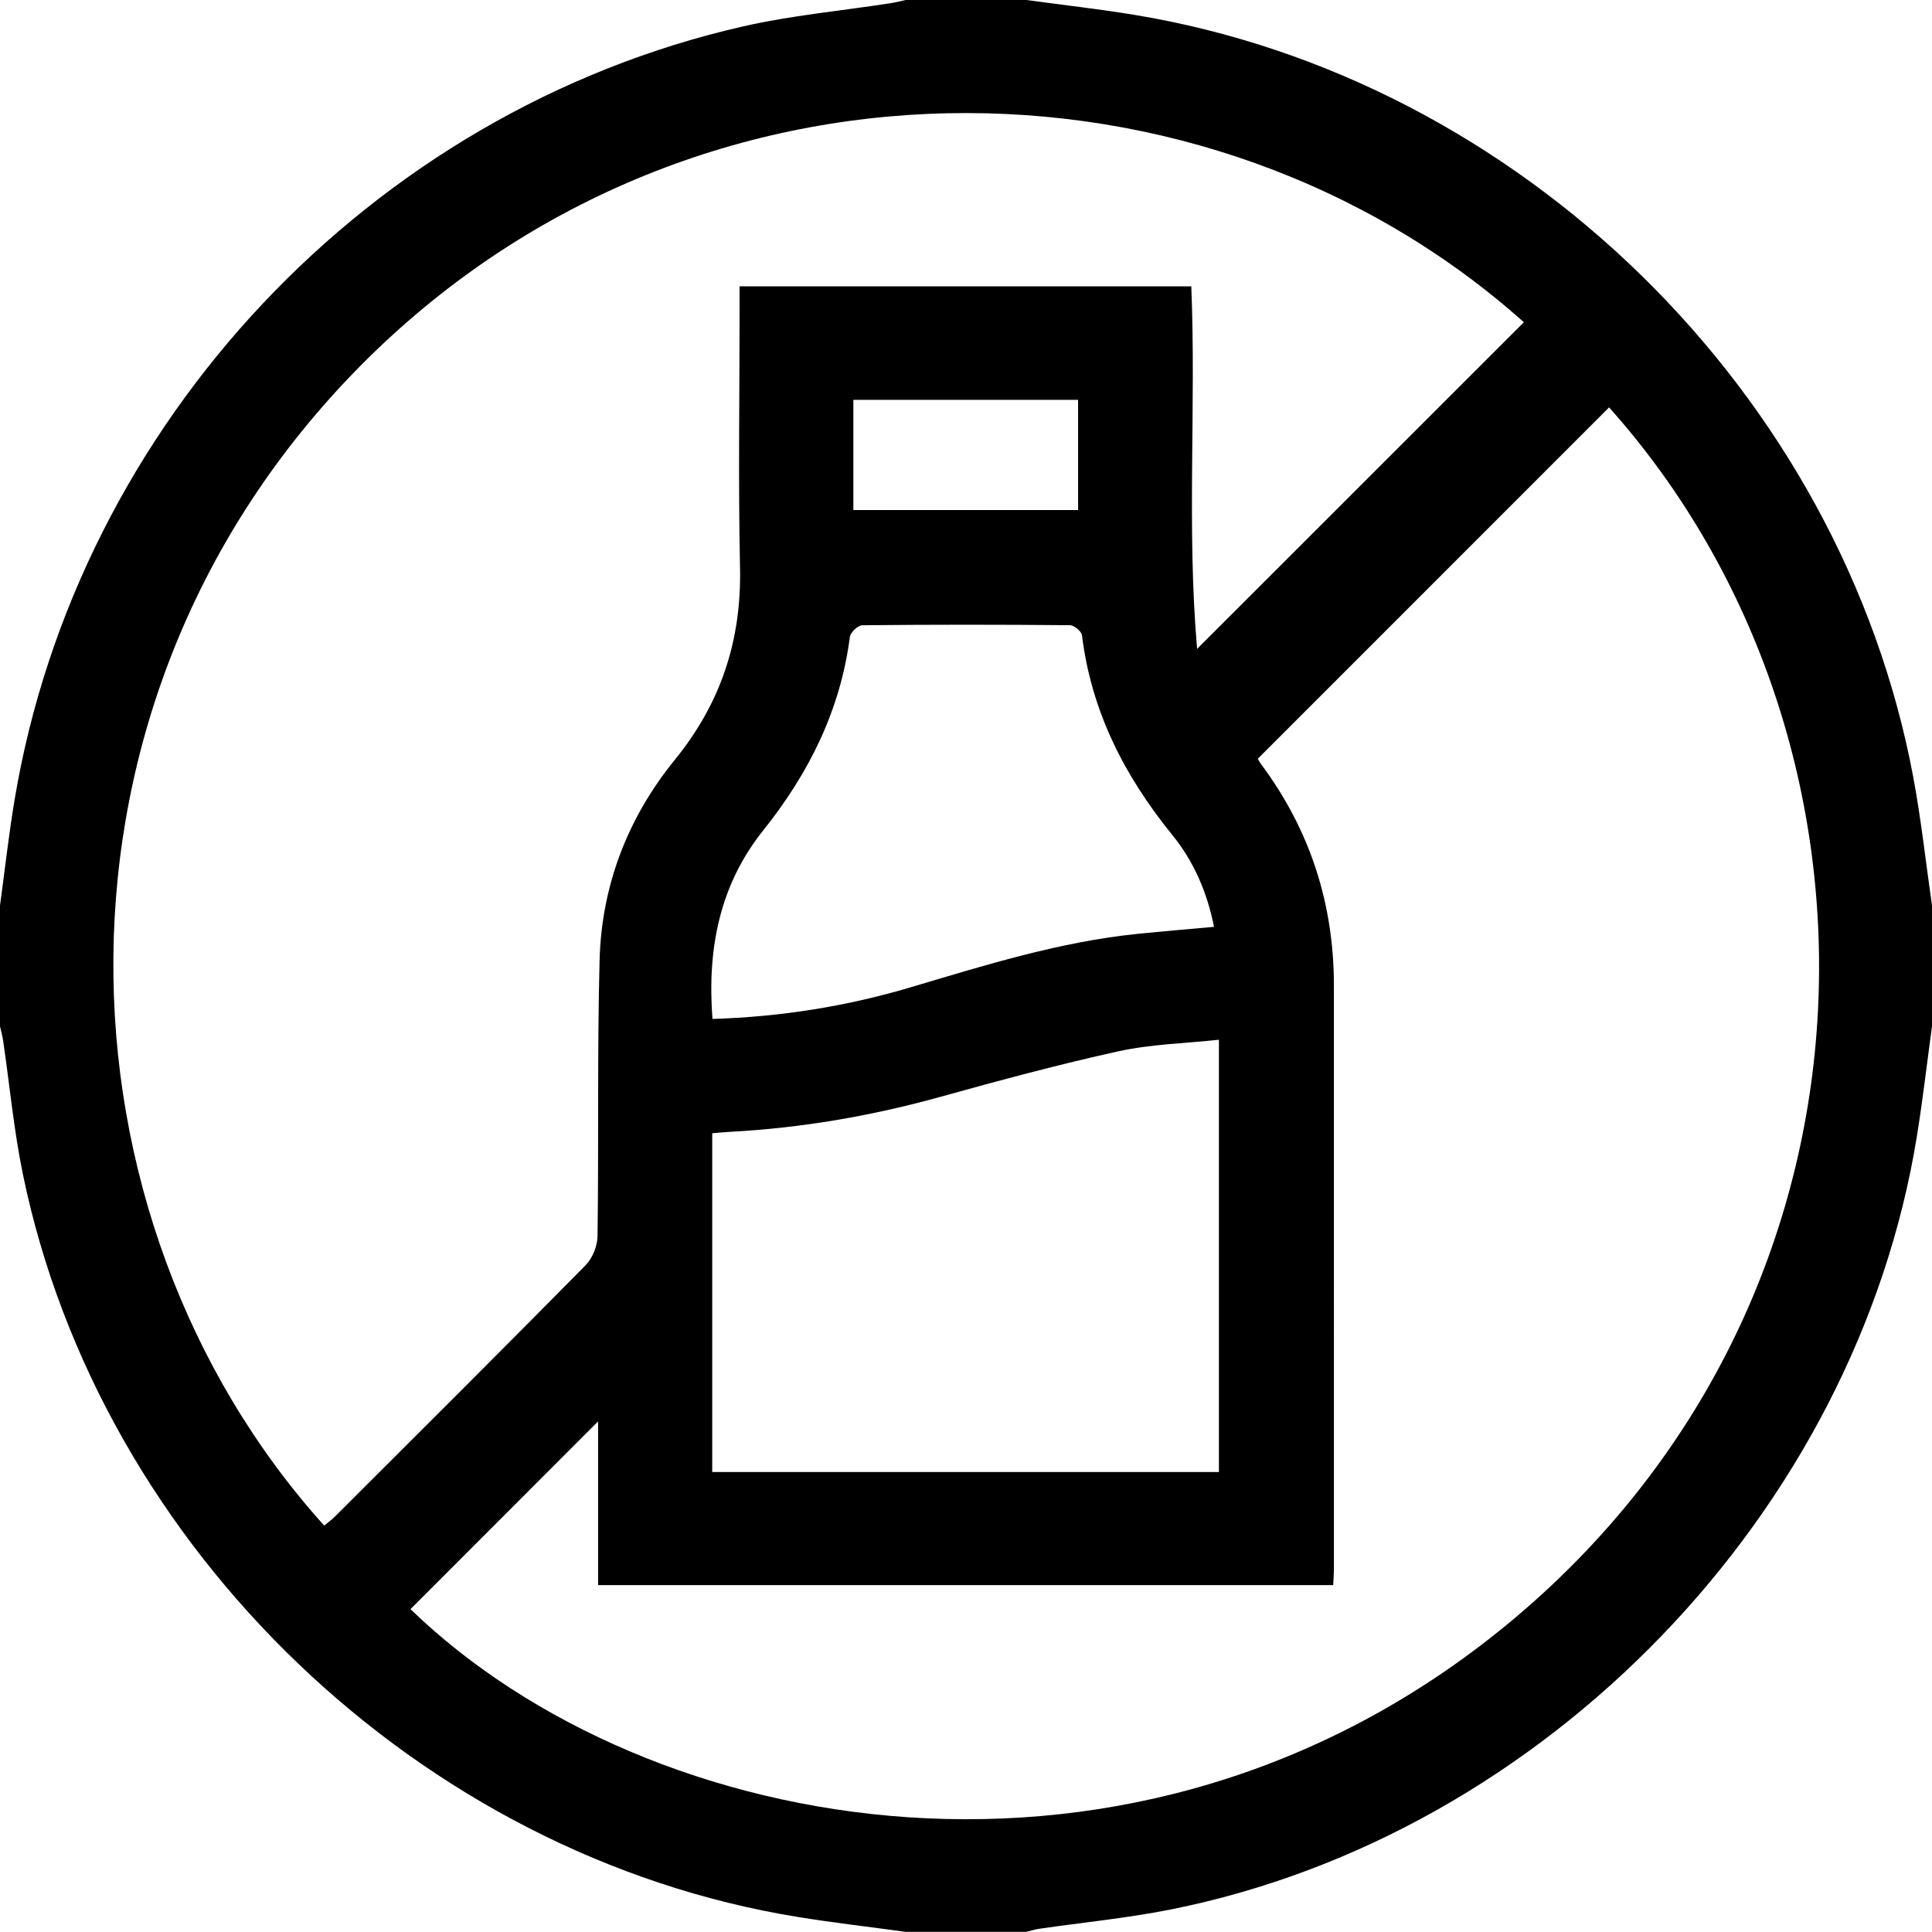 <?xml version="1.0" encoding="utf-8"?>
<!-- Generator: Adobe Illustrator 16.0.0, SVG Export Plug-In . SVG Version: 6.00 Build 0)  -->
<!DOCTYPE svg PUBLIC "-//W3C//DTD SVG 1.1//EN" "http://www.w3.org/Graphics/SVG/1.1/DTD/svg11.dtd">
<svg version="1.1" id="Layer_1" xmlns="http://www.w3.org/2000/svg" xmlns:xlink="http://www.w3.org/1999/xlink" x="0px" y="0px"
	 width="200px" height="200px" viewBox="0 0 200 200" style="enable-background:new 0 0 200 200;" xml:space="preserve">
<g>
	<path style="fill-rule:evenodd;clip-rule:evenodd;" d="M106.25,0c-4.167,0-8.333,0-12.5,0c-0.501,0.109-0.999,0.244-1.505,0.322
		C87.112,1.12,81.906,1.593,76.856,2.748c-38.512,8.804-68.813,41.04-75.34,80.006C0.906,86.399,0.5,90.08,0,93.742
		c0,4.166,0,8.333,0,12.499c0.11,0.503,0.253,1.001,0.327,1.51c0.68,4.627,1.11,9.305,2.057,13.875
		c8.018,38.77,41.167,70.486,80.194,76.816c3.709,0.602,7.447,1.032,11.172,1.541c4.167,0,8.333,0,12.5,0
		c0.436-0.106,0.865-0.248,1.306-0.312c4.564-0.668,9.171-1.107,13.687-2.012c38.773-7.761,70.908-41.115,77.196-80.049
		c0.608-3.776,1.045-7.58,1.562-11.37c0-4.166,0-8.333,0-12.499c-0.638-4.429-1.118-8.887-1.938-13.282
		c-7.444-39.825-40.693-72.351-80.634-78.922C113.718,0.928,109.977,0.509,106.25,0z M157.751,33.359
		c-11.25,11.244-22.409,22.399-33.828,33.814c-1.083-12.561-0.092-25.081-0.601-37.532c-15.667,0-31.125,0-46.76,0
		c0,0.825,0,1.529,0,2.233c0,8.98-0.144,17.963,0.045,26.94c0.156,7.492-1.996,13.994-6.738,19.825
		c-4.895,6.018-7.608,13.053-7.802,20.823c-0.24,9.495-0.082,19-0.21,28.5c-0.014,1.025-0.525,2.295-1.242,3.021
		c-8.588,8.711-17.261,17.343-25.918,25.989c-0.351,0.35-0.76,0.642-1.136,0.957C4.909,126.112,2.791,72.824,37.238,37.943
		C71.416,3.335,125.068,4.164,157.751,33.359z M166.572,42.171c31.007,34.722,30.042,92.659-10.65,126.071
		c-38.283,31.434-88.836,22.146-113.43-1.663c6.45-6.455,12.904-12.914,19.422-19.436c0,5.548,0,11.227,0,16.946
		c25.517,0,50.784,0,76.098,0c0.031-0.692,0.074-1.209,0.074-1.725c0.002-20.114,0.001-40.229-0.001-60.342
		c-0.001-8.472-2.476-16.13-7.551-22.932c-0.183-0.245-0.311-0.529-0.322-0.551C142.386,66.363,154.433,54.314,166.572,42.171z
		 M73.73,117.312c0.761-0.061,1.331-0.118,1.903-0.149c7.365-0.397,14.577-1.638,21.689-3.611
		c6.127-1.701,12.273-3.364,18.481-4.725c3.379-0.741,6.903-0.815,10.379-1.193c0,15.188,0,29.97,0,44.752
		c-17.576,0-34.969,0-52.453,0C73.73,140.657,73.73,129.095,73.73,117.312z M73.754,105.481c-0.561-7.323,0.765-13.903,5.261-19.528
		c4.736-5.924,7.983-12.445,8.965-20.031c0.06-0.464,0.842-1.19,1.295-1.195c7.162-0.076,14.324-0.072,21.484-0.006
		c0.436,0.004,1.196,0.633,1.246,1.039c0.968,7.88,4.406,14.592,9.358,20.683c2.226,2.739,3.61,5.962,4.312,9.503
		c-2.733,0.25-5.323,0.461-7.909,0.726c-8.071,0.824-15.771,3.236-23.498,5.533C87.638,104.175,80.864,105.262,73.754,105.481z
		 M88.34,41.39c7.865,0,15.556,0,23.263,0c0,3.896,0,7.634,0,11.41c-7.815,0-15.515,0-23.263,0
		C88.34,48.956,88.34,45.261,88.34,41.39z"/>
</g>
</svg>

